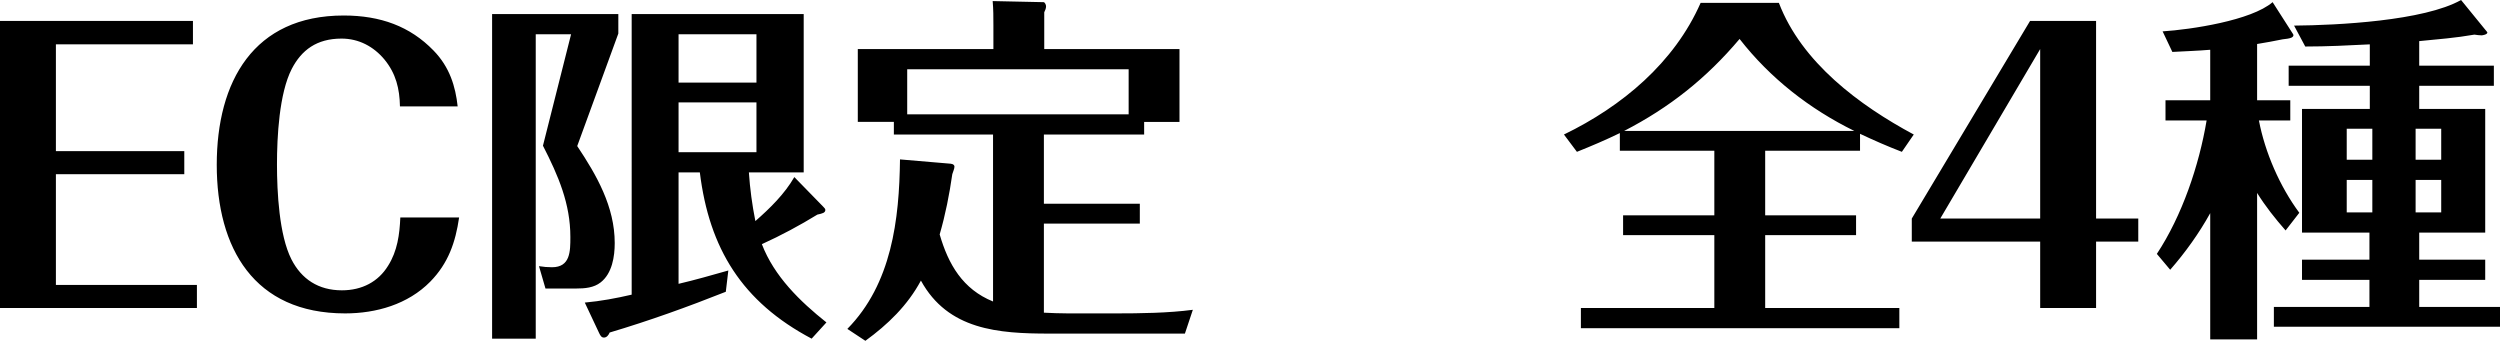 <svg id="Layer_2" xmlns="http://www.w3.org/2000/svg" viewBox="0 0 138.64 18.9"><g id="_デザイン"><path d="M10.92 15.8v1.28H0V1.16h10.7v1.3H3.1v5.92h7.12v1.28H3.1v6.14h7.82zM22.18 5.9c-.02-.98-.22-1.82-.86-2.6-.6-.72-1.42-1.16-2.38-1.16-1.38 0-2.22.64-2.76 1.68-.7 1.36-.82 3.78-.82 5.3s.12 3.92.8 5.26c.56 1.1 1.5 1.72 2.8 1.72 1.12 0 2.02-.48 2.56-1.36.52-.82.64-1.74.68-2.68h3.26c-.2 1.38-.6 2.54-1.6 3.56-1.24 1.26-3 1.76-4.72 1.76-5.06 0-7.12-3.62-7.12-8.24S14.06.86 19.06.86c2.04 0 3.68.6 4.98 1.94.9.92 1.22 2 1.34 3.1h-3.2zM34.29 1.86L32.01 8.1c1.08 1.62 2.08 3.36 2.08 5.38 0 .74-.14 1.68-.78 2.18-.38.3-.88.34-1.36.34h-1.7l-.36-1.24c.24.04.48.06.72.06 1.02 0 1.02-.88 1.02-1.68 0-1.84-.66-3.38-1.52-5.06l1.56-6.18h-1.96v16.88h-2.42v-18h7v1.08zm7.6 10.4c.8-.7 1.62-1.5 2.16-2.44l1.6 1.64c.06.06.12.12.12.18 0 .16-.16.2-.44.26-.98.6-2.02 1.16-3.08 1.64.68 1.78 2.12 3.18 3.58 4.34l-.82.9c-3.86-2.04-5.68-5-6.2-9.22h-1.18v6.18c.94-.22 1.84-.48 2.76-.74l-.14 1.18c-2.12.84-4.22 1.6-6.44 2.26-.06.14-.16.28-.32.28-.14 0-.2-.12-.26-.24l-.8-1.7c.88-.08 1.74-.24 2.6-.44V.78h9.54v8.78h-3.04c.06.9.18 1.8.36 2.7zm.06-10.36h-4.32v2.68h4.32V1.9zm-4.32 3.78v2.76h4.32V5.68h-4.32zM59.23 17.38h2.64c1.34 0 2.94-.02 4.28-.2l-.44 1.32h-7.52c-2.82 0-5.62-.2-7.12-2.94-.74 1.38-1.84 2.44-3.08 3.34l-1-.66c2.46-2.5 2.88-6.06 2.92-9.4l2.82.24c.16.02.2.1.2.16 0 .12-.08.28-.12.42-.16 1.12-.38 2.24-.7 3.34.48 1.66 1.28 3.04 2.96 3.72V7.46h-5.5v-.7h-2V2.72h7.52V1.4c0-.44 0-.88-.04-1.34l2.82.06c.08 0 .14.16.14.22 0 .12-.04.22-.1.34v2.04h7.5v4.04h-1.96v.7h-5.56v3.84h5.32v1.1h-5.32v4.94c.44.02.88.04 1.34.04zm3.36-11.04v-2.5H50.31v2.5h12.28zM97.89 11.94h5.04v1.1h-5.04v4.04h7.44v1.12H87.67v-1.12h7.4v-4.04h-5.06v-1.1h5.06V8.36h-5.24v-.98c-.78.38-1.58.72-2.38 1.04l-.72-.96c3.22-1.56 6.12-3.98 7.58-7.3h4.34c1.26 3.3 4.46 5.68 7.48 7.3l-.66.96c-.78-.3-1.56-.64-2.32-1v.94h-5.26v3.58zm-1.42-9.78c-1.84 2.18-3.88 3.8-6.4 5.1h12.76c-2.48-1.22-4.66-2.92-6.36-5.1zM106.02 13.4v-1.28l6.56-10.96h3.66v10.96h2.34v1.28h-2.34v3.68h-3.1V13.4h-7.12zm7.12-10.68l-5.54 9.4h5.54v-9.4zM125.17 18.82h-2.6v-7c-.62 1.12-1.38 2.18-2.22 3.14l-.74-.88c1.4-2.12 2.34-4.9 2.76-7.4h-2.28V5.56h2.48v-2.8c-.7.06-1.4.08-2.1.12l-.54-1.14c1.56-.1 4.92-.6 6.1-1.62l1.14 1.78c.04.06 0 .14-.08.18-.12.06-.32.08-.5.1-.48.1-.94.18-1.42.26v3.12h1.84v1.12h-1.74c.34 1.78 1.16 3.66 2.24 5.12l-.76.98c-.58-.66-1.12-1.34-1.58-2.08v8.12zm8.99-15.18h4.14v1.12h-4.14v1.28h3.66v6.86h-3.66v1.5h3.66v1.12h-3.66v1.5h4.48v1.1H126.1v-1.1h5.3v-1.5h-3.74V14.4h3.74v-1.5h-3.74V6.04h3.76V4.76h-4.5V3.64h4.5V2.46c-1.18.06-2.38.12-3.58.12l-.62-1.16c2.4-.02 7.2-.26 9.26-1.42l1.32 1.62c.08.1.14.16.14.18 0 .12-.28.16-.32.16-.1 0-.28-.02-.4-.04-1.02.18-2.04.26-3.06.36v1.36zm-2.6 3.5h-1.42v1.72h1.42V7.14zm-1.42 2.84v1.8h1.42v-1.8h-1.42zm5.24-1.12V7.14h-1.42v1.72h1.42zm-1.42 2.92h1.42v-1.8h-1.42v1.8z"/></g></svg>